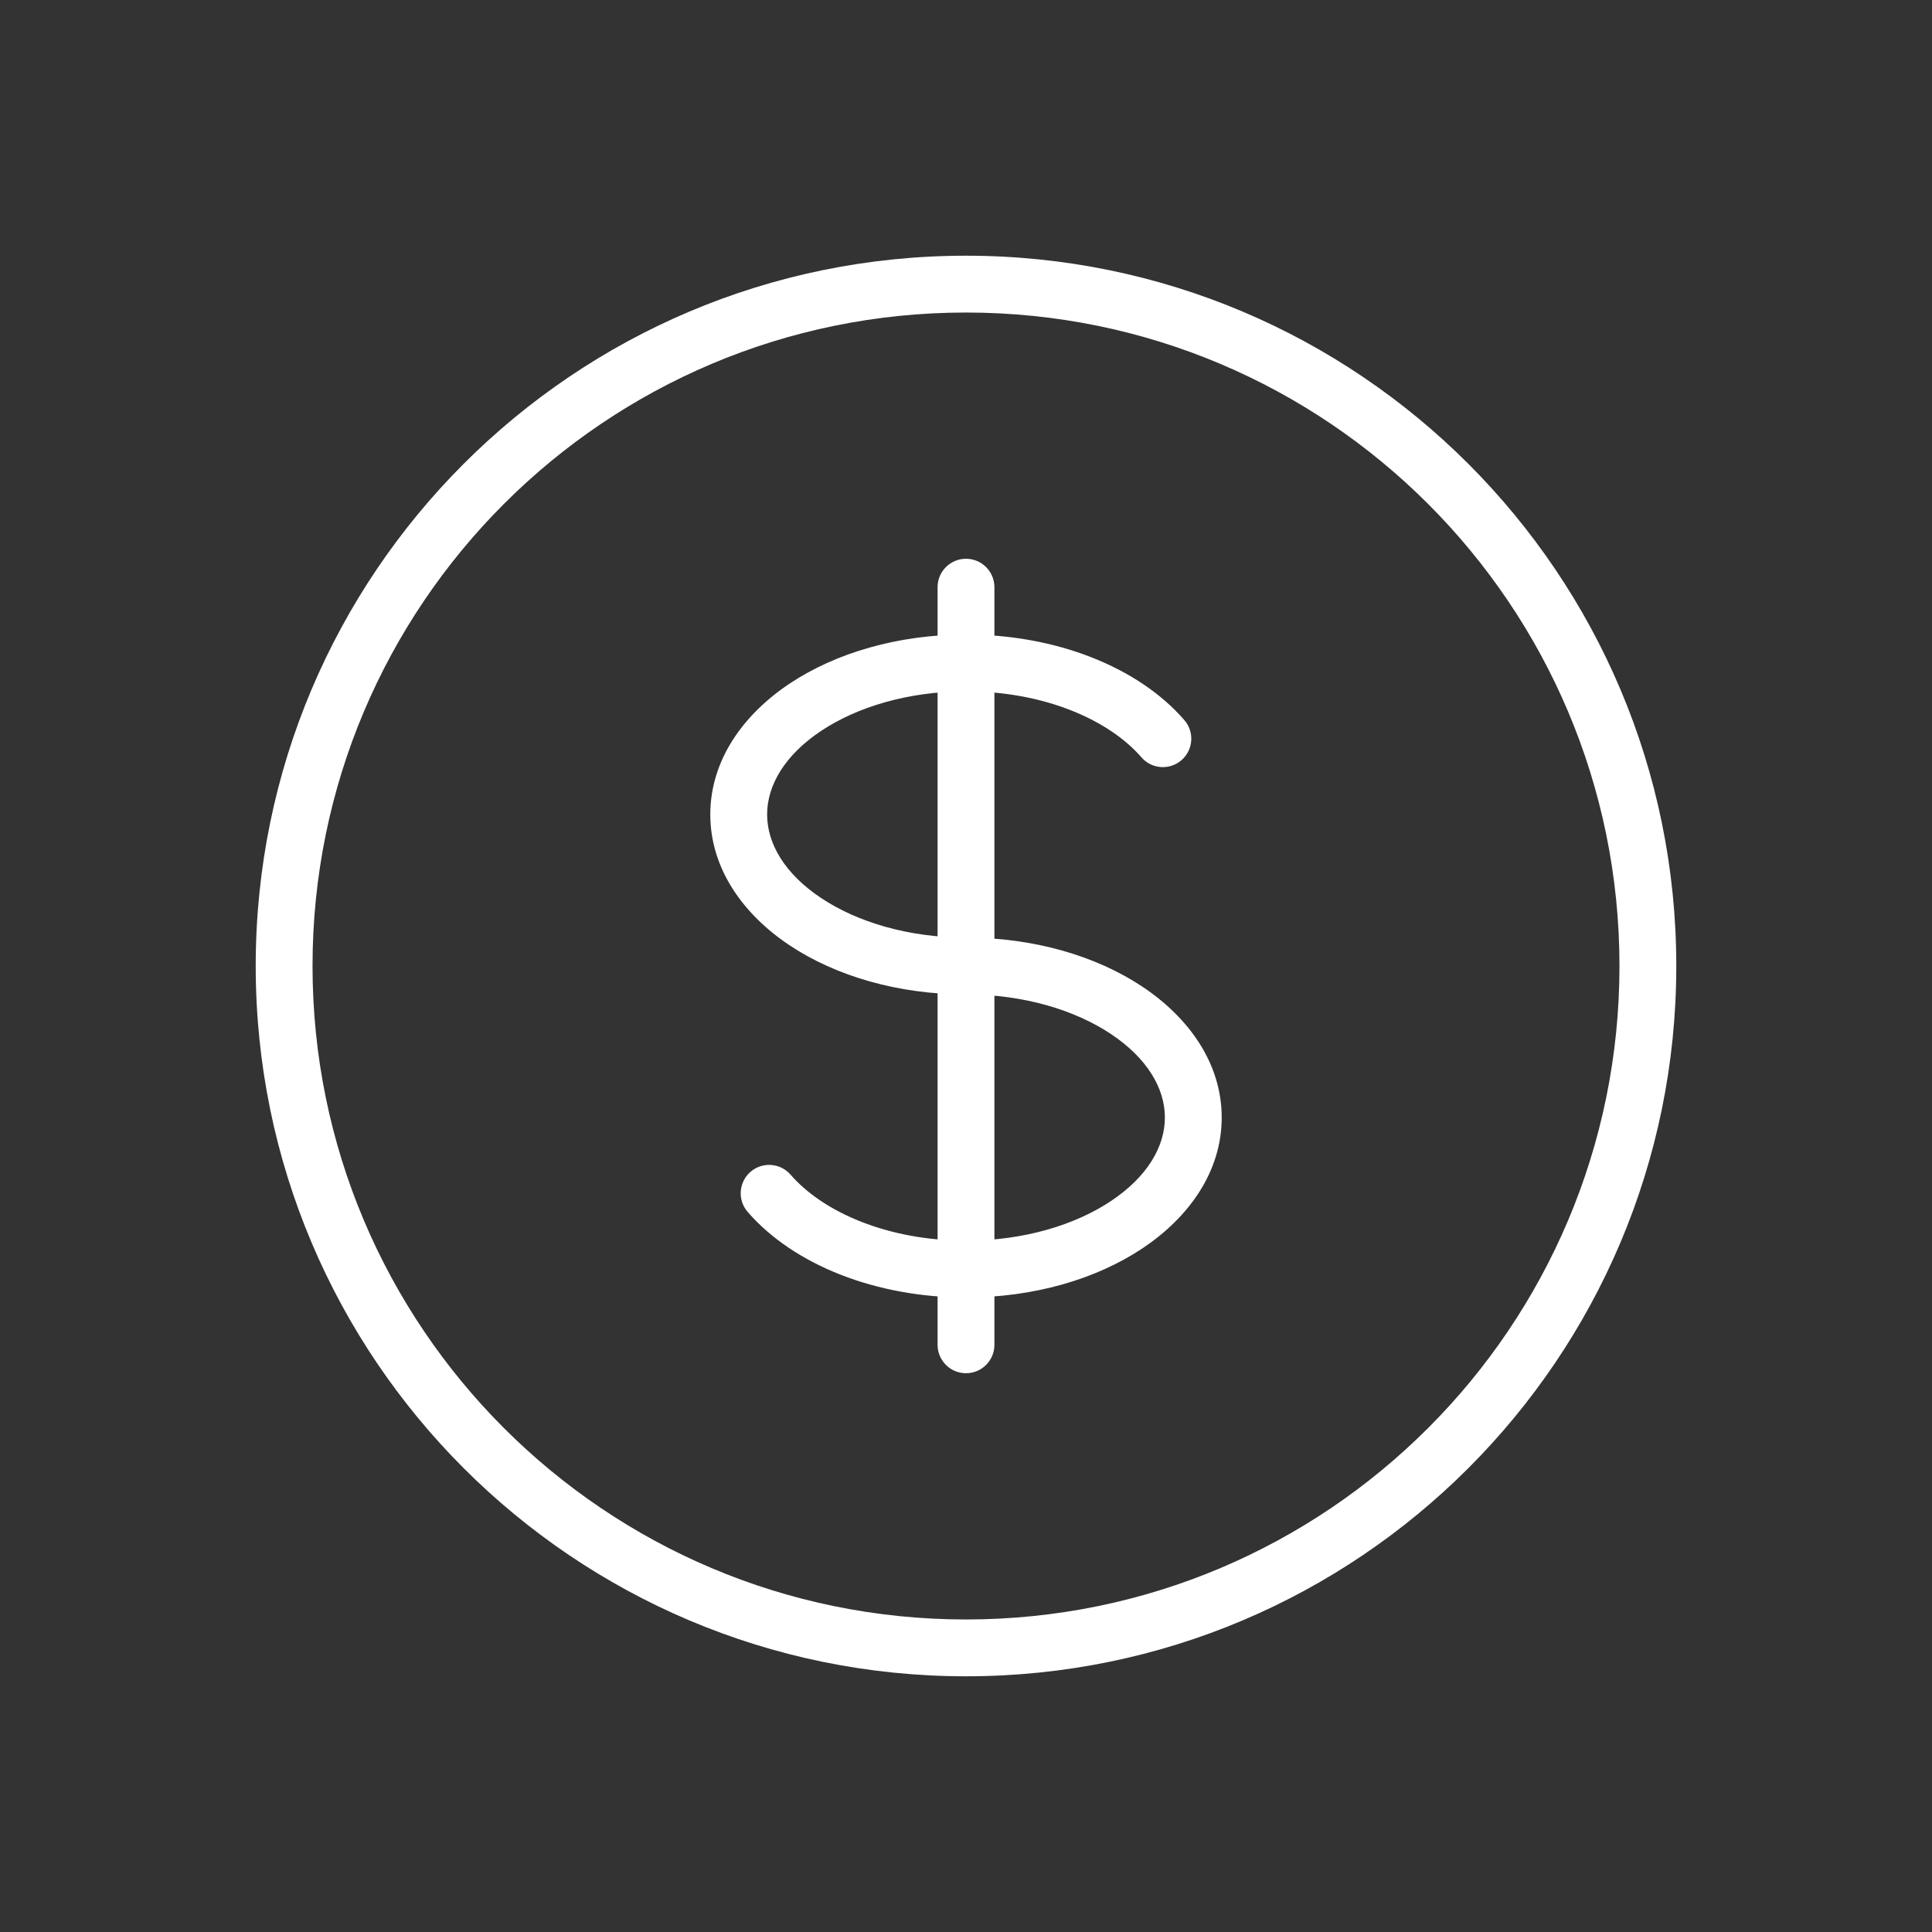 <svg width="68" height="68" viewBox="0 0 68 68" fill="none" xmlns="http://www.w3.org/2000/svg">
<rect x="0" y="0" width="68" height="68" fill="#333333" stroke="none"/>
<path d="M40.174 26.655C40.536 27.073 41.168 27.117 41.585 26.755C42.002 26.393 42.047 25.762 41.685 25.345L40.174 26.655ZM27.826 41.345C27.464 40.928 26.832 40.883 26.415 41.245C25.998 41.607 25.953 42.238 26.315 42.655L27.826 41.345ZM35 20.667C35 20.114 34.552 19.667 34 19.667C33.448 19.667 33 20.114 33 20.667H35ZM33 47.333C33 47.886 33.448 48.333 34 48.333C34.552 48.333 35 47.886 35 47.333L33 47.333ZM57 34C57 46.703 46.703 57 34 57V59C47.807 59 59 47.807 59 34H57ZM34 57C21.297 57 11 46.703 11 34H9C9 47.807 20.193 59 34 59V57ZM11 34C11 21.297 21.297 11 34 11V9C20.193 9 9 20.193 9 34H11ZM34 11C46.703 11 57 21.297 57 34H59C59 20.193 47.807 9 34 9V11ZM34 33C31.961 33 30.16 32.447 28.898 31.606C27.629 30.76 27 29.701 27 28.667H25C25 30.578 26.162 32.186 27.788 33.27C29.422 34.359 31.621 35 34 35V33ZM27 28.667C27 27.632 27.629 26.573 28.898 25.727C30.16 24.886 31.961 24.333 34 24.333V22.333C31.621 22.333 29.422 22.974 27.788 24.063C26.162 25.148 25 26.756 25 28.667H27ZM34 24.333C36.755 24.333 39.03 25.336 40.174 26.655L41.685 25.345C40.063 23.476 37.168 22.333 34 22.333V24.333ZM34 35C36.039 35 37.84 35.553 39.102 36.394C40.371 37.24 41 38.299 41 39.333H43C43 37.422 41.838 35.814 40.212 34.73C38.578 33.641 36.379 33 34 33V35ZM33 20.667V23.333H35V20.667H33ZM33 44.667L33 47.333L35 47.333L35 44.667L33 44.667ZM34 43.667C31.246 43.667 28.971 42.664 27.826 41.345L26.315 42.655C27.937 44.524 30.832 45.667 34 45.667L34 43.667ZM41 39.333C41 40.368 40.371 41.427 39.102 42.273C37.84 43.114 36.039 43.667 34 43.667V45.667C36.379 45.667 38.578 45.026 40.212 43.937C41.838 42.852 43 41.245 43 39.333H41ZM33 23.333L33 44.667L35 44.667L35 23.333L33 23.333Z" fill="white"/>
</svg>
